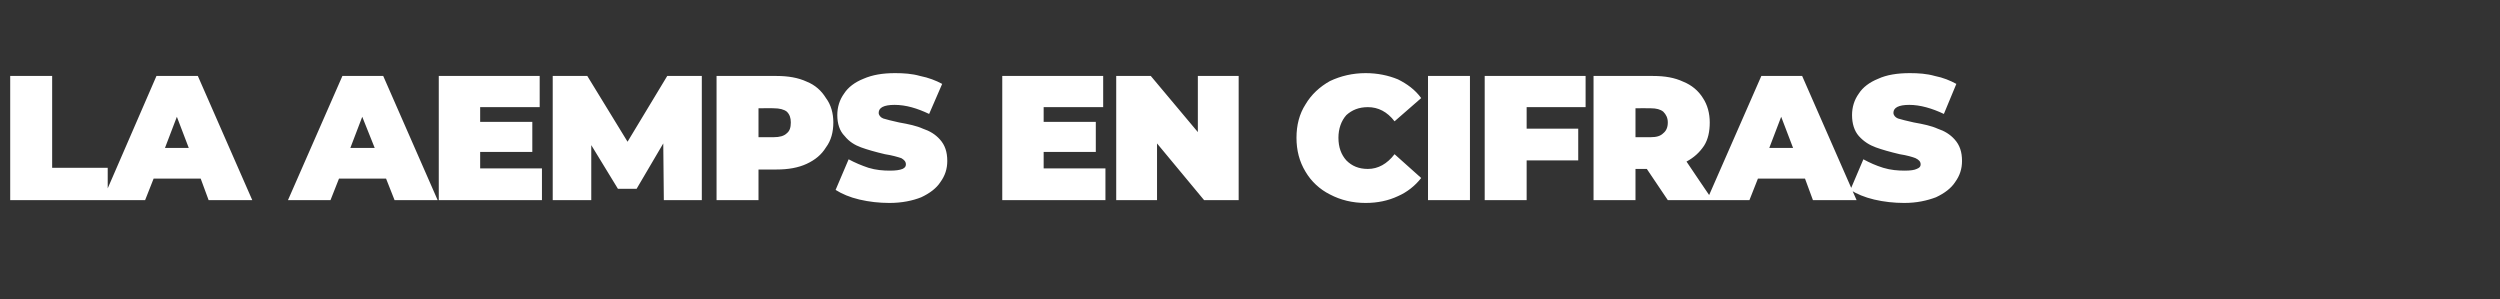 <?xml version="1.0" standalone="no"?><!DOCTYPE svg PUBLIC "-//W3C//DTD SVG 1.1//EN" "http://www.w3.org/Graphics/SVG/1.1/DTD/svg11.dtd"><svg xmlns="http://www.w3.org/2000/svg" version="1.1" width="441px" height="52.8px" viewBox="0 -5 441 52.8" style="top:-5px"><rect x="0" y="-5" width="441" height="52.8" fill="#333333" stroke="none"/>  <desc>la aemps en cifras</desc>  <defs/>  <g id="Polygon74516">    <path d="M 1.8 8.4 L 9.2 8.4 L 9.2 24.6 L 19 24.6 L 19 30.3 L 1.8 30.3 L 1.8 8.4 Z M 35.4 26.5 L 27.1 26.5 L 25.6 30.3 L 18.1 30.3 L 27.6 8.4 L 34.9 8.4 L 44.5 30.3 L 36.8 30.3 L 35.4 26.5 Z M 33.3 21.1 L 31.2 15.6 L 29.1 21.1 L 33.3 21.1 Z M 68.1 26.5 L 59.8 26.5 L 58.3 30.3 L 50.8 30.3 L 60.4 8.4 L 67.6 8.4 L 77.2 30.3 L 69.6 30.3 L 68.1 26.5 Z M 66.1 21.1 L 63.9 15.6 L 61.8 21.1 L 66.1 21.1 Z M 95.6 24.7 L 95.6 30.3 L 77.4 30.3 L 77.4 8.4 L 95.2 8.4 L 95.2 13.9 L 84.7 13.9 L 84.7 16.5 L 93.9 16.5 L 93.9 21.8 L 84.7 21.8 L 84.7 24.7 L 95.6 24.7 Z M 117.1 30.3 L 117 20.3 L 112.3 28.3 L 109 28.3 L 104.3 20.6 L 104.3 30.3 L 97.5 30.3 L 97.5 8.4 L 103.6 8.4 L 110.7 20 L 117.7 8.4 L 123.8 8.4 L 123.8 30.3 L 117.1 30.3 Z M 137 8.4 C 139 8.4 140.8 8.7 142.3 9.4 C 143.8 10 144.9 11 145.7 12.3 C 146.6 13.5 147 15 147 16.6 C 147 18.3 146.6 19.8 145.7 21 C 144.9 22.3 143.8 23.2 142.3 23.9 C 140.8 24.6 139 24.9 137 24.9 C 136.98 24.89 133.8 24.9 133.8 24.9 L 133.8 30.3 L 126.4 30.3 L 126.4 8.4 L 137 8.4 C 137 8.4 136.98 8.38 137 8.4 Z M 136.5 19.2 C 137.5 19.2 138.3 19 138.8 18.5 C 139.3 18.1 139.5 17.5 139.5 16.6 C 139.5 15.8 139.3 15.2 138.8 14.7 C 138.3 14.3 137.5 14.1 136.5 14.1 C 136.52 14.07 133.8 14.1 133.8 14.1 L 133.8 19.2 L 136.5 19.2 C 136.5 19.2 136.52 19.2 136.5 19.2 Z M 156.9 30.8 C 155.1 30.8 153.3 30.6 151.6 30.2 C 149.9 29.8 148.5 29.2 147.4 28.5 C 147.4 28.5 149.7 23.1 149.7 23.1 C 150.8 23.7 152 24.2 153.2 24.6 C 154.5 25 155.8 25.1 157 25.1 C 158 25.1 158.7 25 159.2 24.8 C 159.6 24.6 159.8 24.4 159.8 24 C 159.8 23.5 159.5 23.2 159 22.9 C 158.4 22.7 157.4 22.4 156.1 22.2 C 154.4 21.8 153 21.4 151.9 21 C 150.8 20.6 149.8 20 149 19 C 148.1 18.1 147.7 16.8 147.7 15.3 C 147.7 13.9 148.1 12.6 148.9 11.5 C 149.6 10.4 150.8 9.5 152.3 8.9 C 153.9 8.2 155.7 7.9 157.9 7.9 C 159.4 7.9 160.9 8 162.3 8.4 C 163.8 8.7 165.1 9.2 166.2 9.8 C 166.2 9.8 163.9 15.1 163.9 15.1 C 161.8 14.1 159.8 13.5 157.8 13.5 C 155.9 13.5 155 14 155 14.9 C 155 15.3 155.3 15.7 155.8 15.9 C 156.4 16.1 157.3 16.3 158.6 16.6 C 160.3 16.9 161.7 17.2 162.8 17.7 C 164 18.1 165 18.7 165.8 19.6 C 166.7 20.6 167.1 21.8 167.1 23.4 C 167.1 24.8 166.7 26 165.9 27.1 C 165.2 28.2 164 29.1 162.5 29.8 C 161 30.4 159.1 30.8 156.9 30.8 C 156.9 30.8 156.9 30.8 156.9 30.8 Z M 195 24.7 L 195 30.3 L 176.8 30.3 L 176.8 8.4 L 194.6 8.4 L 194.6 13.9 L 184.1 13.9 L 184.1 16.5 L 193.3 16.5 L 193.3 21.8 L 184.1 21.8 L 184.1 24.7 L 195 24.7 Z M 218.5 8.4 L 218.5 30.3 L 212.4 30.3 L 204.1 20.3 L 204.1 30.3 L 196.9 30.3 L 196.9 8.4 L 203 8.4 L 211.3 18.3 L 211.3 8.4 L 218.5 8.4 Z M 240.9 30.8 C 238.6 30.8 236.5 30.3 234.6 29.3 C 232.8 28.4 231.3 27 230.3 25.3 C 229.2 23.5 228.7 21.5 228.7 19.3 C 228.7 17.1 229.2 15.1 230.3 13.4 C 231.3 11.7 232.8 10.3 234.6 9.3 C 236.5 8.4 238.6 7.9 240.9 7.9 C 243 7.9 244.9 8.3 246.6 9 C 248.2 9.8 249.6 10.8 250.7 12.3 C 250.7 12.3 246 16.4 246 16.4 C 244.7 14.7 243.1 13.9 241.3 13.9 C 239.7 13.9 238.5 14.4 237.5 15.3 C 236.6 16.3 236.1 17.7 236.1 19.3 C 236.1 21 236.6 22.3 237.5 23.3 C 238.5 24.3 239.7 24.8 241.3 24.8 C 243.1 24.8 244.7 23.9 246 22.2 C 246 22.2 250.7 26.4 250.7 26.4 C 249.6 27.8 248.2 28.9 246.6 29.6 C 244.9 30.4 243 30.8 240.9 30.8 C 240.9 30.8 240.9 30.8 240.9 30.8 Z M 251.9 8.4 L 259.3 8.4 L 259.3 30.3 L 251.9 30.3 L 251.9 8.4 Z M 269.3 13.9 L 269.3 17.7 L 278.4 17.7 L 278.4 23.3 L 269.3 23.3 L 269.3 30.3 L 261.9 30.3 L 261.9 8.4 L 279.7 8.4 L 279.7 13.9 L 269.3 13.9 Z M 290.5 24.8 L 288.5 24.8 L 288.5 30.3 L 281.1 30.3 L 281.1 8.4 C 281.1 8.4 291.64 8.38 291.6 8.4 C 293.7 8.4 295.4 8.7 296.9 9.4 C 298.4 10 299.6 11 300.4 12.3 C 301.2 13.5 301.6 15 301.6 16.6 C 301.6 18.2 301.3 19.6 300.6 20.7 C 299.8 21.9 298.8 22.8 297.5 23.5 C 297.49 23.52 302.1 30.3 302.1 30.3 L 294.2 30.3 L 290.5 24.8 Z M 294.2 16.6 C 294.2 15.8 293.9 15.2 293.4 14.7 C 292.9 14.3 292.2 14.1 291.2 14.1 C 291.17 14.07 288.5 14.1 288.5 14.1 L 288.5 19.2 C 288.5 19.2 291.17 19.2 291.2 19.2 C 292.2 19.2 292.9 19 293.4 18.5 C 293.9 18.1 294.2 17.5 294.2 16.6 C 294.2 16.6 294.2 16.6 294.2 16.6 Z M 318.4 26.5 L 310.1 26.5 L 308.6 30.3 L 301.1 30.3 L 310.7 8.4 L 317.9 8.4 L 327.5 30.3 L 319.8 30.3 L 318.4 26.5 Z M 316.3 21.1 L 314.2 15.6 L 312.1 21.1 L 316.3 21.1 Z M 335.9 30.8 C 334.1 30.8 332.3 30.6 330.6 30.2 C 328.9 29.8 327.5 29.2 326.4 28.5 C 326.4 28.5 328.7 23.1 328.7 23.1 C 329.8 23.7 330.9 24.2 332.2 24.6 C 333.5 25 334.8 25.1 336 25.1 C 337 25.1 337.7 25 338.1 24.8 C 338.6 24.6 338.8 24.4 338.8 24 C 338.8 23.5 338.5 23.2 337.9 22.9 C 337.4 22.7 336.4 22.4 335.1 22.2 C 333.4 21.8 332 21.4 330.9 21 C 329.8 20.6 328.8 20 327.9 19 C 327.1 18.1 326.7 16.8 326.7 15.3 C 326.7 13.9 327.1 12.6 327.9 11.5 C 328.6 10.4 329.8 9.5 331.3 8.9 C 332.8 8.2 334.7 7.9 336.9 7.9 C 338.4 7.9 339.9 8 341.3 8.4 C 342.8 8.7 344 9.2 345.1 9.8 C 345.1 9.8 342.9 15.1 342.9 15.1 C 340.8 14.1 338.7 13.5 336.8 13.5 C 334.9 13.5 334 14 334 14.9 C 334 15.3 334.3 15.7 334.8 15.9 C 335.4 16.1 336.3 16.3 337.6 16.6 C 339.3 16.9 340.7 17.2 341.8 17.7 C 343 18.1 344 18.7 344.8 19.6 C 345.7 20.6 346.1 21.8 346.1 23.4 C 346.1 24.8 345.7 26 344.9 27.1 C 344.2 28.2 343 29.1 341.5 29.8 C 339.9 30.4 338.1 30.8 335.9 30.8 C 335.9 30.8 335.9 30.8 335.9 30.8 Z " stroke="none" fill="#fff"/>  </g></svg>